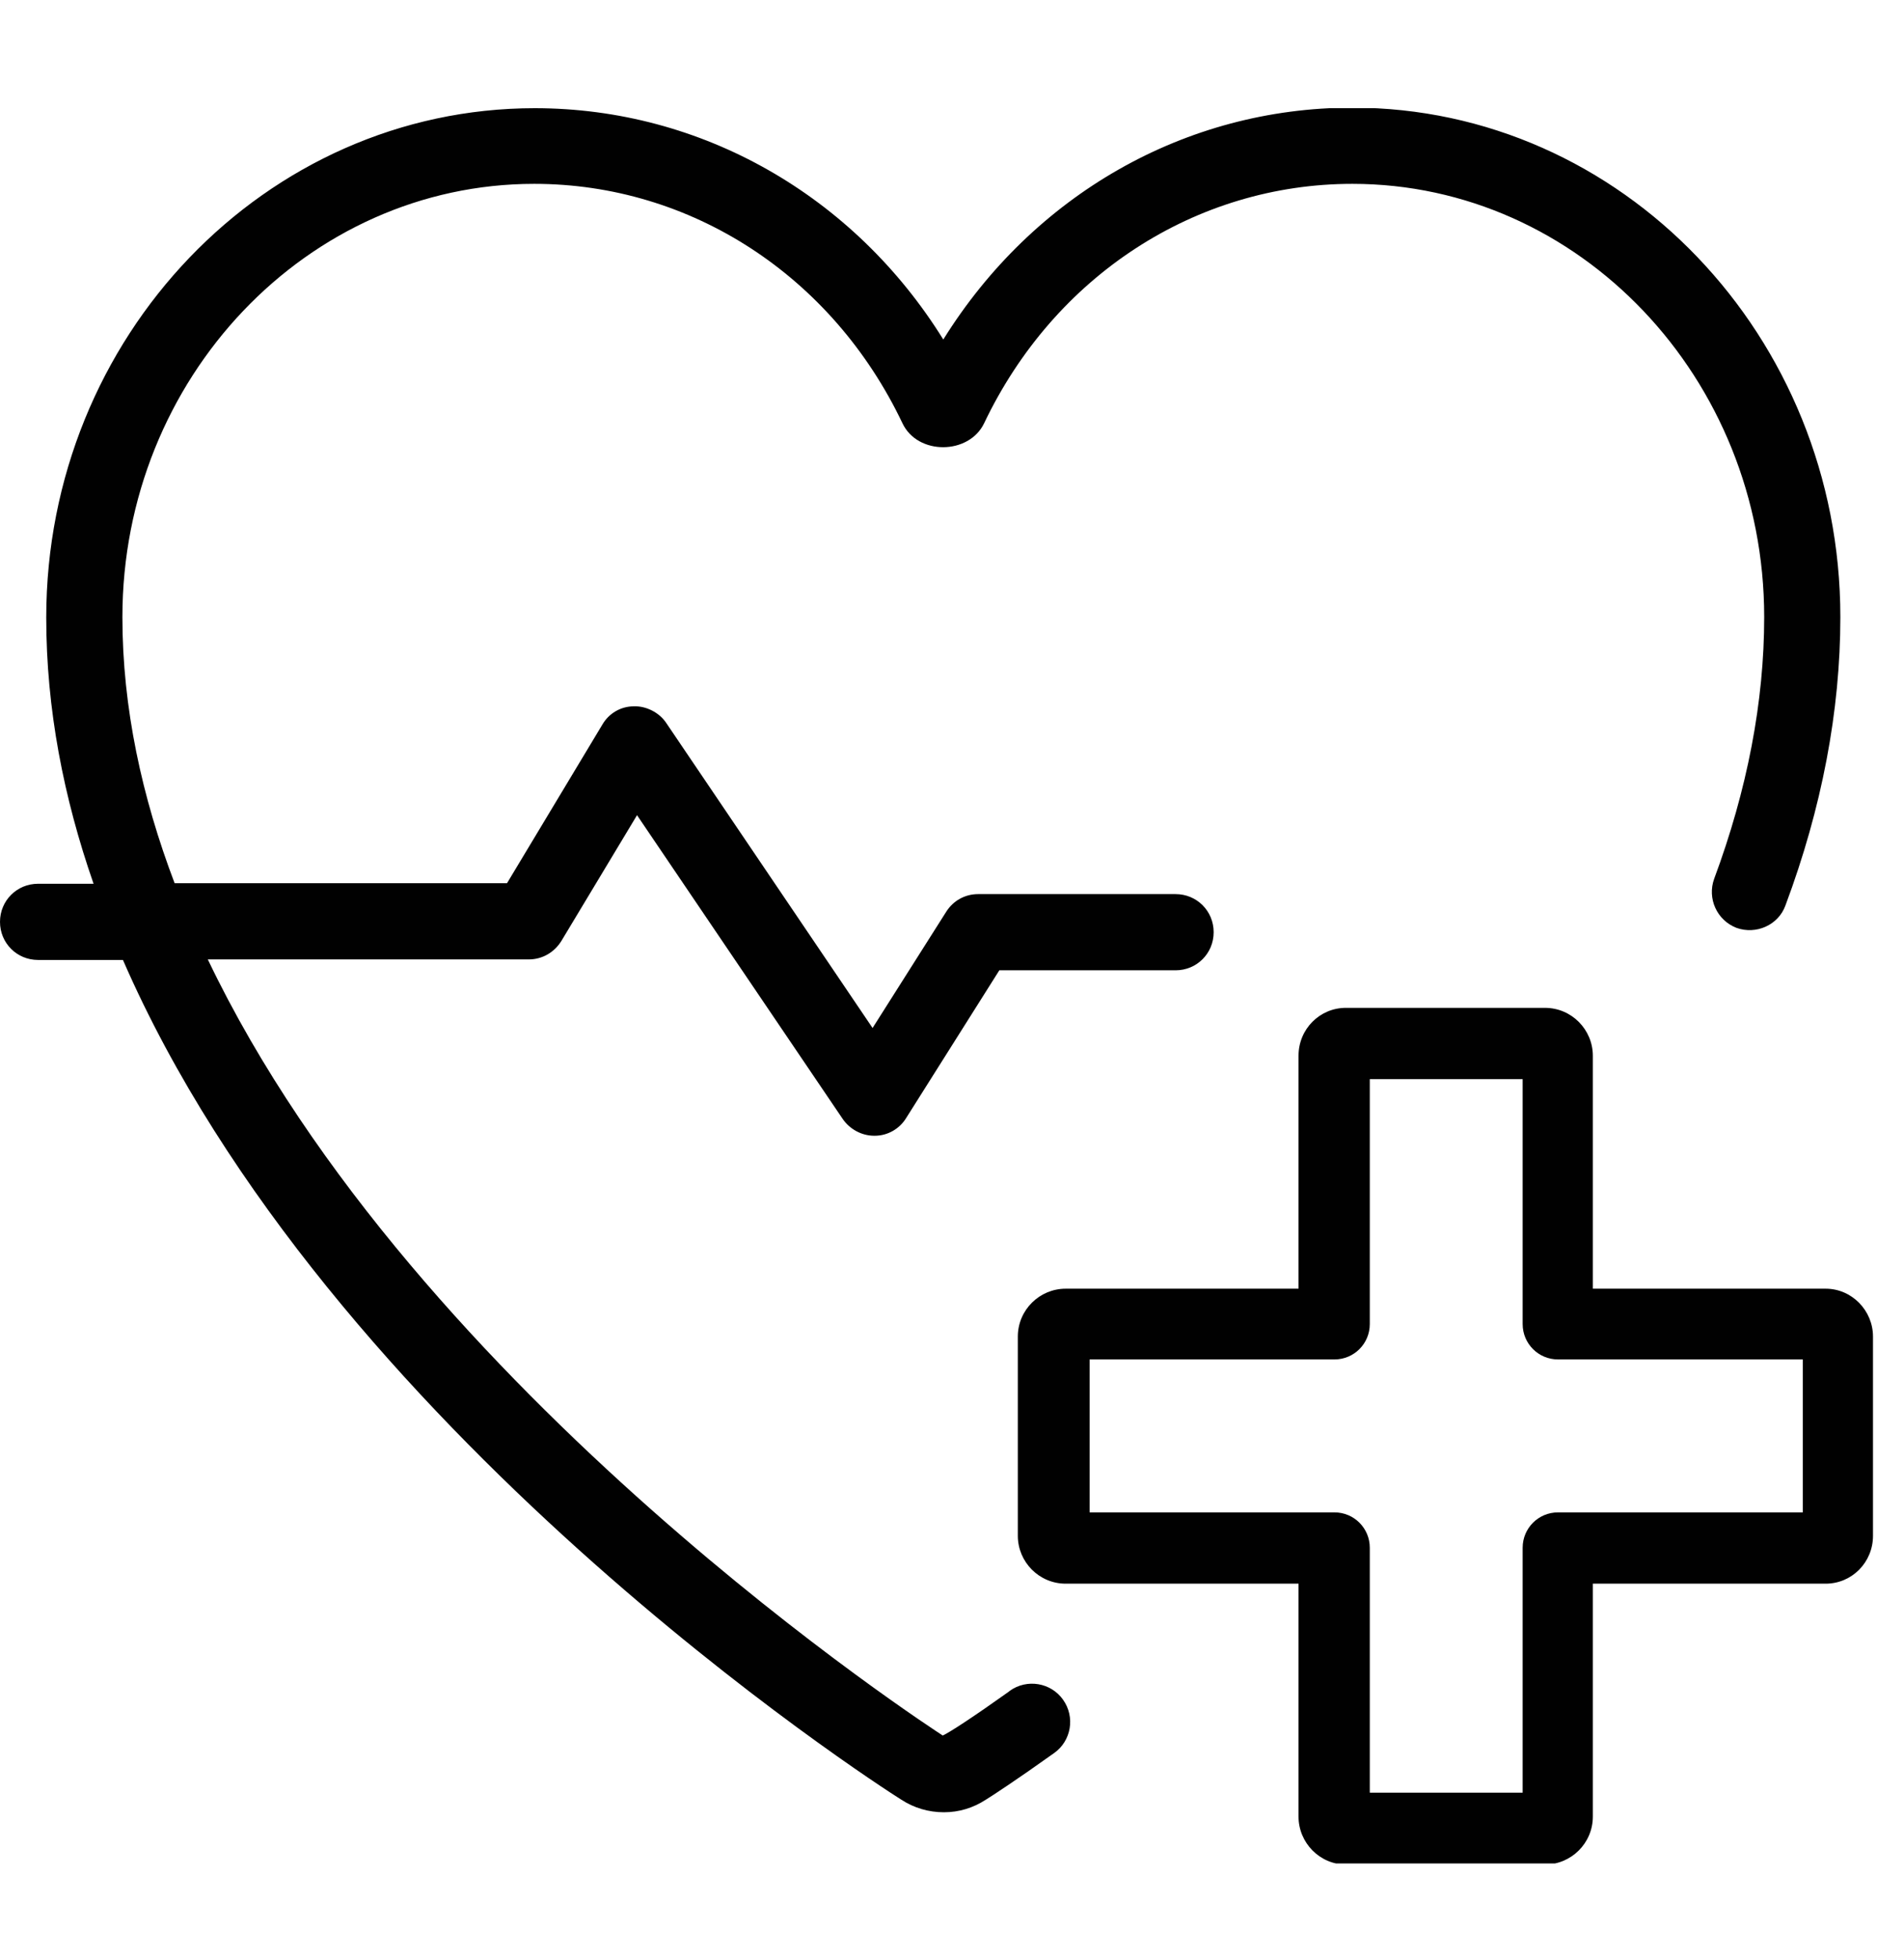 <svg width="35" height="36" viewBox="0 0 35 36" fill="none" xmlns="http://www.w3.org/2000/svg">
<g clip-path="url(#clip0_1018_619)">
<path d="M18.55 31.078C17.89 31.548 17.46 31.828 17.33 31.888C17.21 31.808 7.65 25.638 3.82 17.628H9.72C9.97 17.628 10.19 17.498 10.32 17.288L11.71 14.978L15.49 20.558C15.62 20.748 15.84 20.868 16.07 20.868H16.08C16.32 20.868 16.54 20.738 16.66 20.538L18.37 17.828H21.61C22 17.828 22.31 17.518 22.31 17.128C22.31 16.738 22 16.428 21.61 16.428H17.98C17.74 16.428 17.52 16.548 17.39 16.758L16.04 18.888L12.25 13.288C12.12 13.088 11.87 12.968 11.65 12.978C11.41 12.978 11.19 13.108 11.07 13.318L9.32 16.228H3.21C2.61 14.648 2.25 13.008 2.25 11.338C2.25 6.948 5.65 3.378 9.82 3.378C12.7 3.378 15.3 5.068 16.59 7.778C16.87 8.368 17.81 8.358 18.09 7.778C19.38 5.068 21.98 3.378 24.86 3.378C29.03 3.378 32.43 6.948 32.43 11.338C32.43 12.888 32.12 14.508 31.51 16.148C31.38 16.508 31.56 16.908 31.92 17.048C32.28 17.178 32.69 16.998 32.82 16.638C33.49 14.848 33.83 13.058 33.83 11.338C33.83 6.178 29.81 1.978 24.86 1.978C21.78 1.978 18.99 3.588 17.34 6.238C15.7 3.598 12.9 1.988 9.83 1.988C4.88 1.988 0.85 6.188 0.85 11.348C0.85 13.028 1.17 14.658 1.72 16.238H0.7C0.31 16.238 0 16.548 0 16.938C0 17.328 0.31 17.638 0.7 17.638H2.26C6.02 26.268 16.06 32.748 16.57 33.068C16.8 33.218 17.07 33.298 17.35 33.298C17.63 33.298 17.89 33.218 18.12 33.068C18.22 33.008 18.68 32.708 19.38 32.208C19.69 31.988 19.77 31.548 19.54 31.228C19.32 30.918 18.88 30.838 18.56 31.068L18.55 31.078Z" fill="#010101"/>
<path d="M33.56 23.678H29.28V19.398C29.28 18.918 28.89 18.518 28.4 18.518H24.74C24.26 18.518 23.87 18.908 23.87 19.398V23.678H19.59C19.11 23.678 18.71 24.068 18.71 24.558V28.218C18.71 28.698 19.1 29.098 19.59 29.098H23.87V33.378C23.87 33.858 24.26 34.258 24.74 34.258H28.4C28.88 34.258 29.28 33.868 29.28 33.378V29.098H33.56C34.04 29.098 34.43 28.708 34.43 28.218V24.558C34.43 24.078 34.04 23.678 33.56 23.678ZM33.14 27.788H28.64C28.28 27.788 27.99 28.078 27.99 28.438V32.938H25.18V28.438C25.18 28.078 24.89 27.788 24.53 27.788H20.03V24.978H24.53C24.89 24.978 25.18 24.688 25.18 24.328V19.828H27.99V24.328C27.99 24.688 28.28 24.978 28.64 24.978H33.14V27.788Z" fill="#010101"/>
</g>
<defs>
<clipPath id="clip0_1018_619">
<rect width="34.44" height="32.25" fill="white" transform="translate(0 1.988)"/>
</clipPath>
</defs>
</svg>
